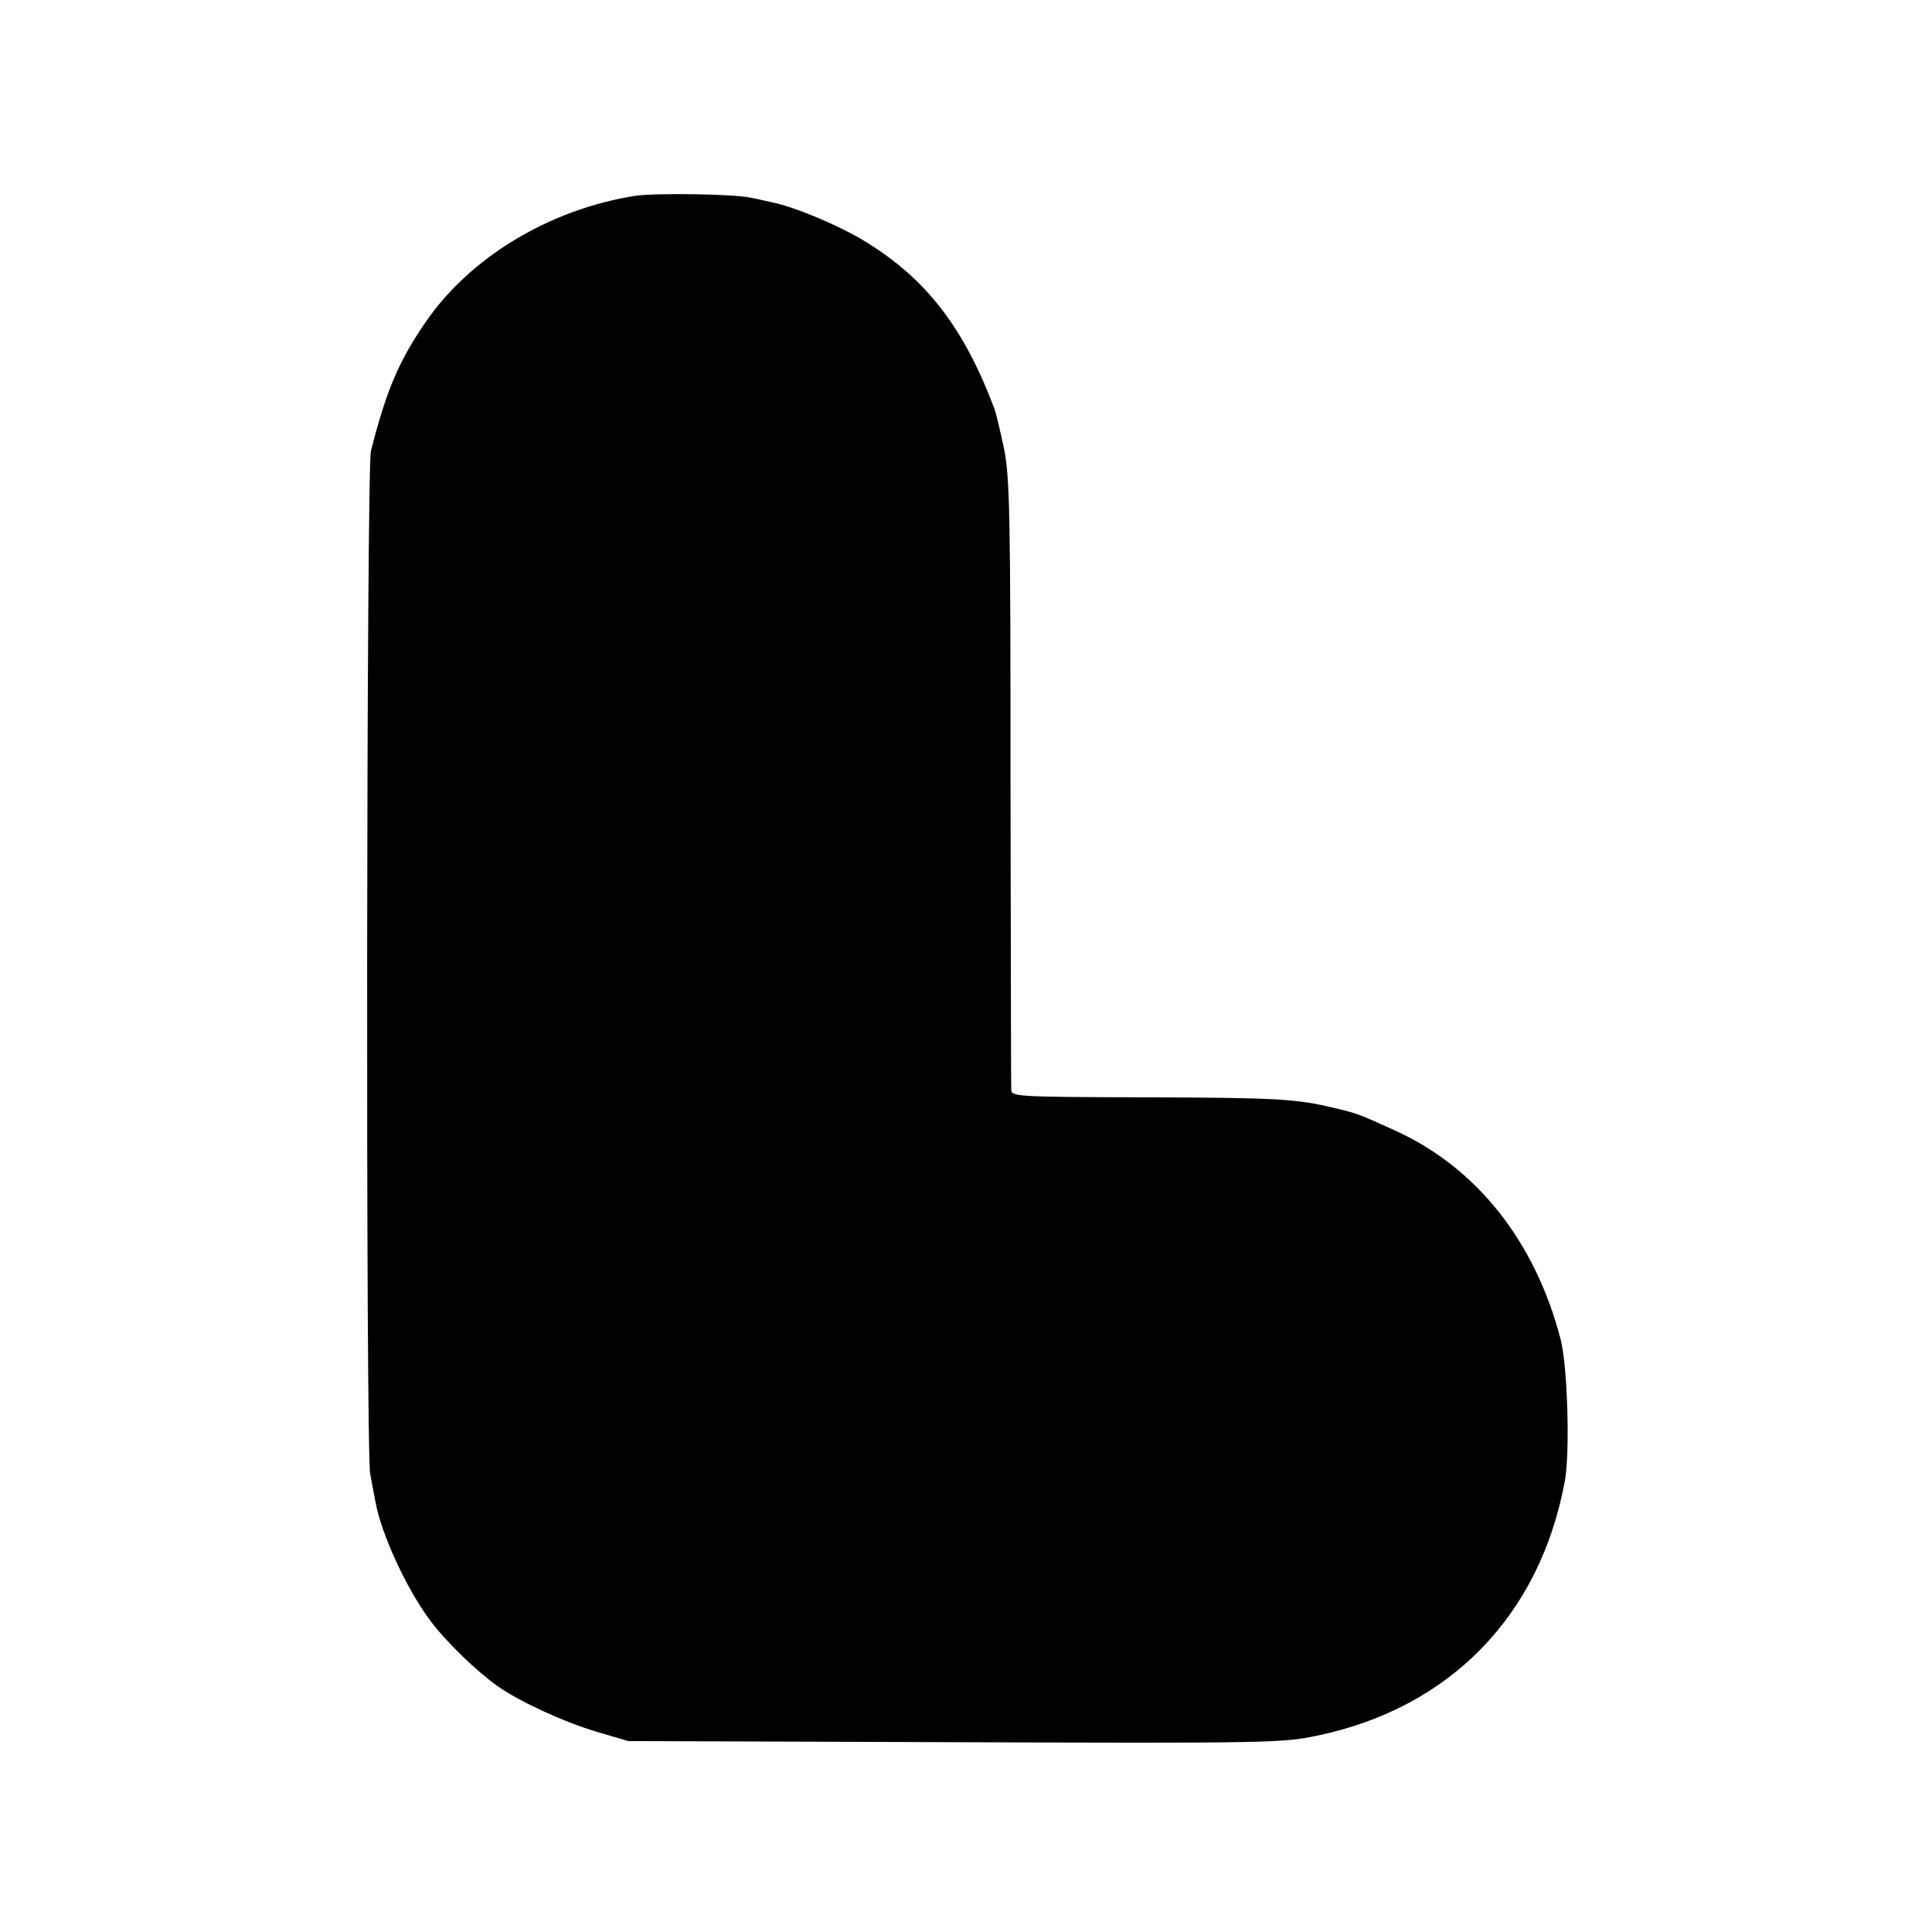 <?xml version="1.0" standalone="no"?>
<!DOCTYPE svg PUBLIC "-//W3C//DTD SVG 20010904//EN"
 "http://www.w3.org/TR/2001/REC-SVG-20010904/DTD/svg10.dtd">
<svg version="1.0" xmlns="http://www.w3.org/2000/svg"
 width="512pt" height="512pt" viewBox="0 0 512 512"
 preserveAspectRatio="xMidYMid meet">
<g transform="translate(0,512) scale(0.1,-0.1)"
fill="#000000" stroke="none">
<path d="M1683 4601 c-227 -36 -438 -163 -556 -336 -70 -102 -103 -179 -144
-340 -12 -46 -14 -2651 -2 -2710 5 -27 11 -61 14 -75 15 -84 82 -230 144 -313
40 -55 124 -136 179 -175 58 -41 175 -95 262 -121 l85 -25 865 -3 c827 -3 869
-2 959 17 353 73 592 318 658 675 14 76 7 306 -11 375 -68 262 -224 457 -441
555 -95 43 -97 44 -160 59 -100 24 -150 27 -509 28 -343 1 -346 2 -346 22 -1
12 -1 379 -2 816 0 707 -2 804 -17 880 -10 47 -21 94 -25 105 -83 221 -185
351 -353 451 -68 40 -181 87 -238 98 -16 4 -41 9 -55 12 -44 10 -253 13 -307
5z"/>
</g>
</svg>

